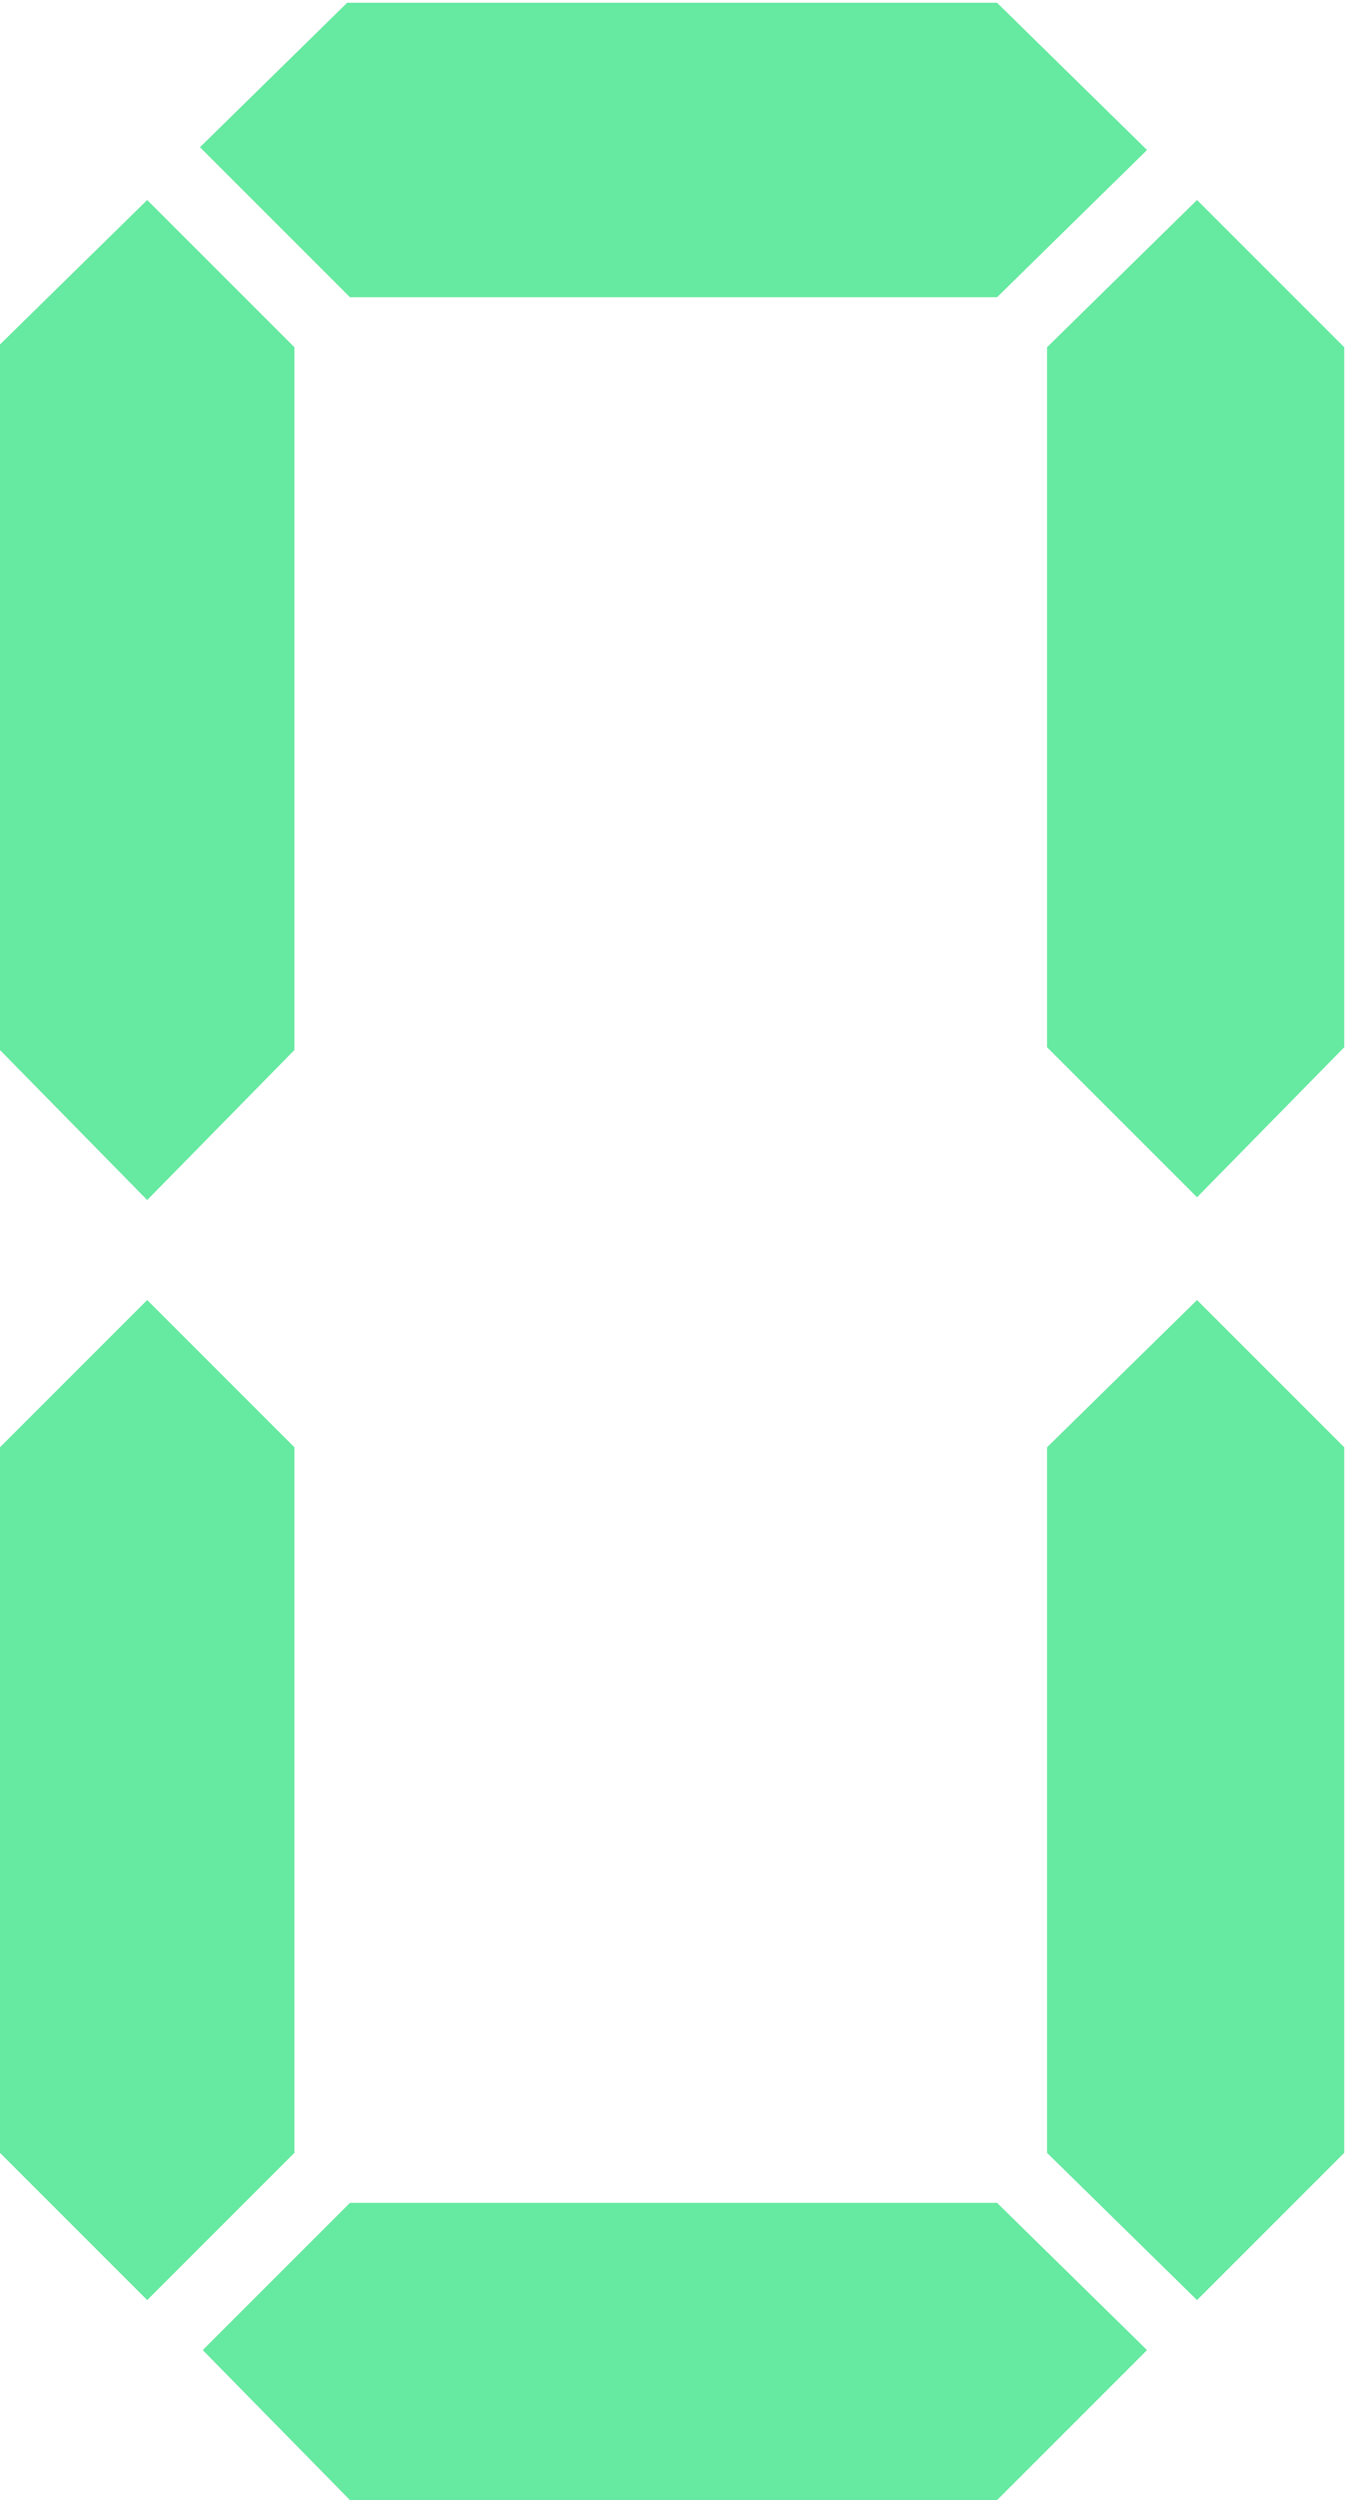 <?xml version="1.0" encoding="UTF-8"?> <svg xmlns="http://www.w3.org/2000/svg" width="97" height="180" viewBox="0 0 97 180" fill="none"><path d="M86.2 86.2L75.4 75.4V25L86.2 14.4L96.8 25V75.4L86.2 86.2ZM82.6 10.8L71.8 21.4H25.2L14.4 10.6L25 0.2H71.8L82.6 10.8ZM10.6 14.4L21.2 25V75.6L10.6 86.4L0 75.6V24.8L10.6 14.4ZM0 104.2L10.6 93.6L21.2 104.2V155L10.6 165.6L0 155V104.2ZM75.4 104.2L86.2 93.6L96.8 104.2V155L86.2 165.6L75.4 155V104.2ZM82.6 169.2L71.8 180H25.2L14.6 169.2L25.2 158.6H71.8L82.6 169.2Z" fill="#66E9A0"></path></svg> 
